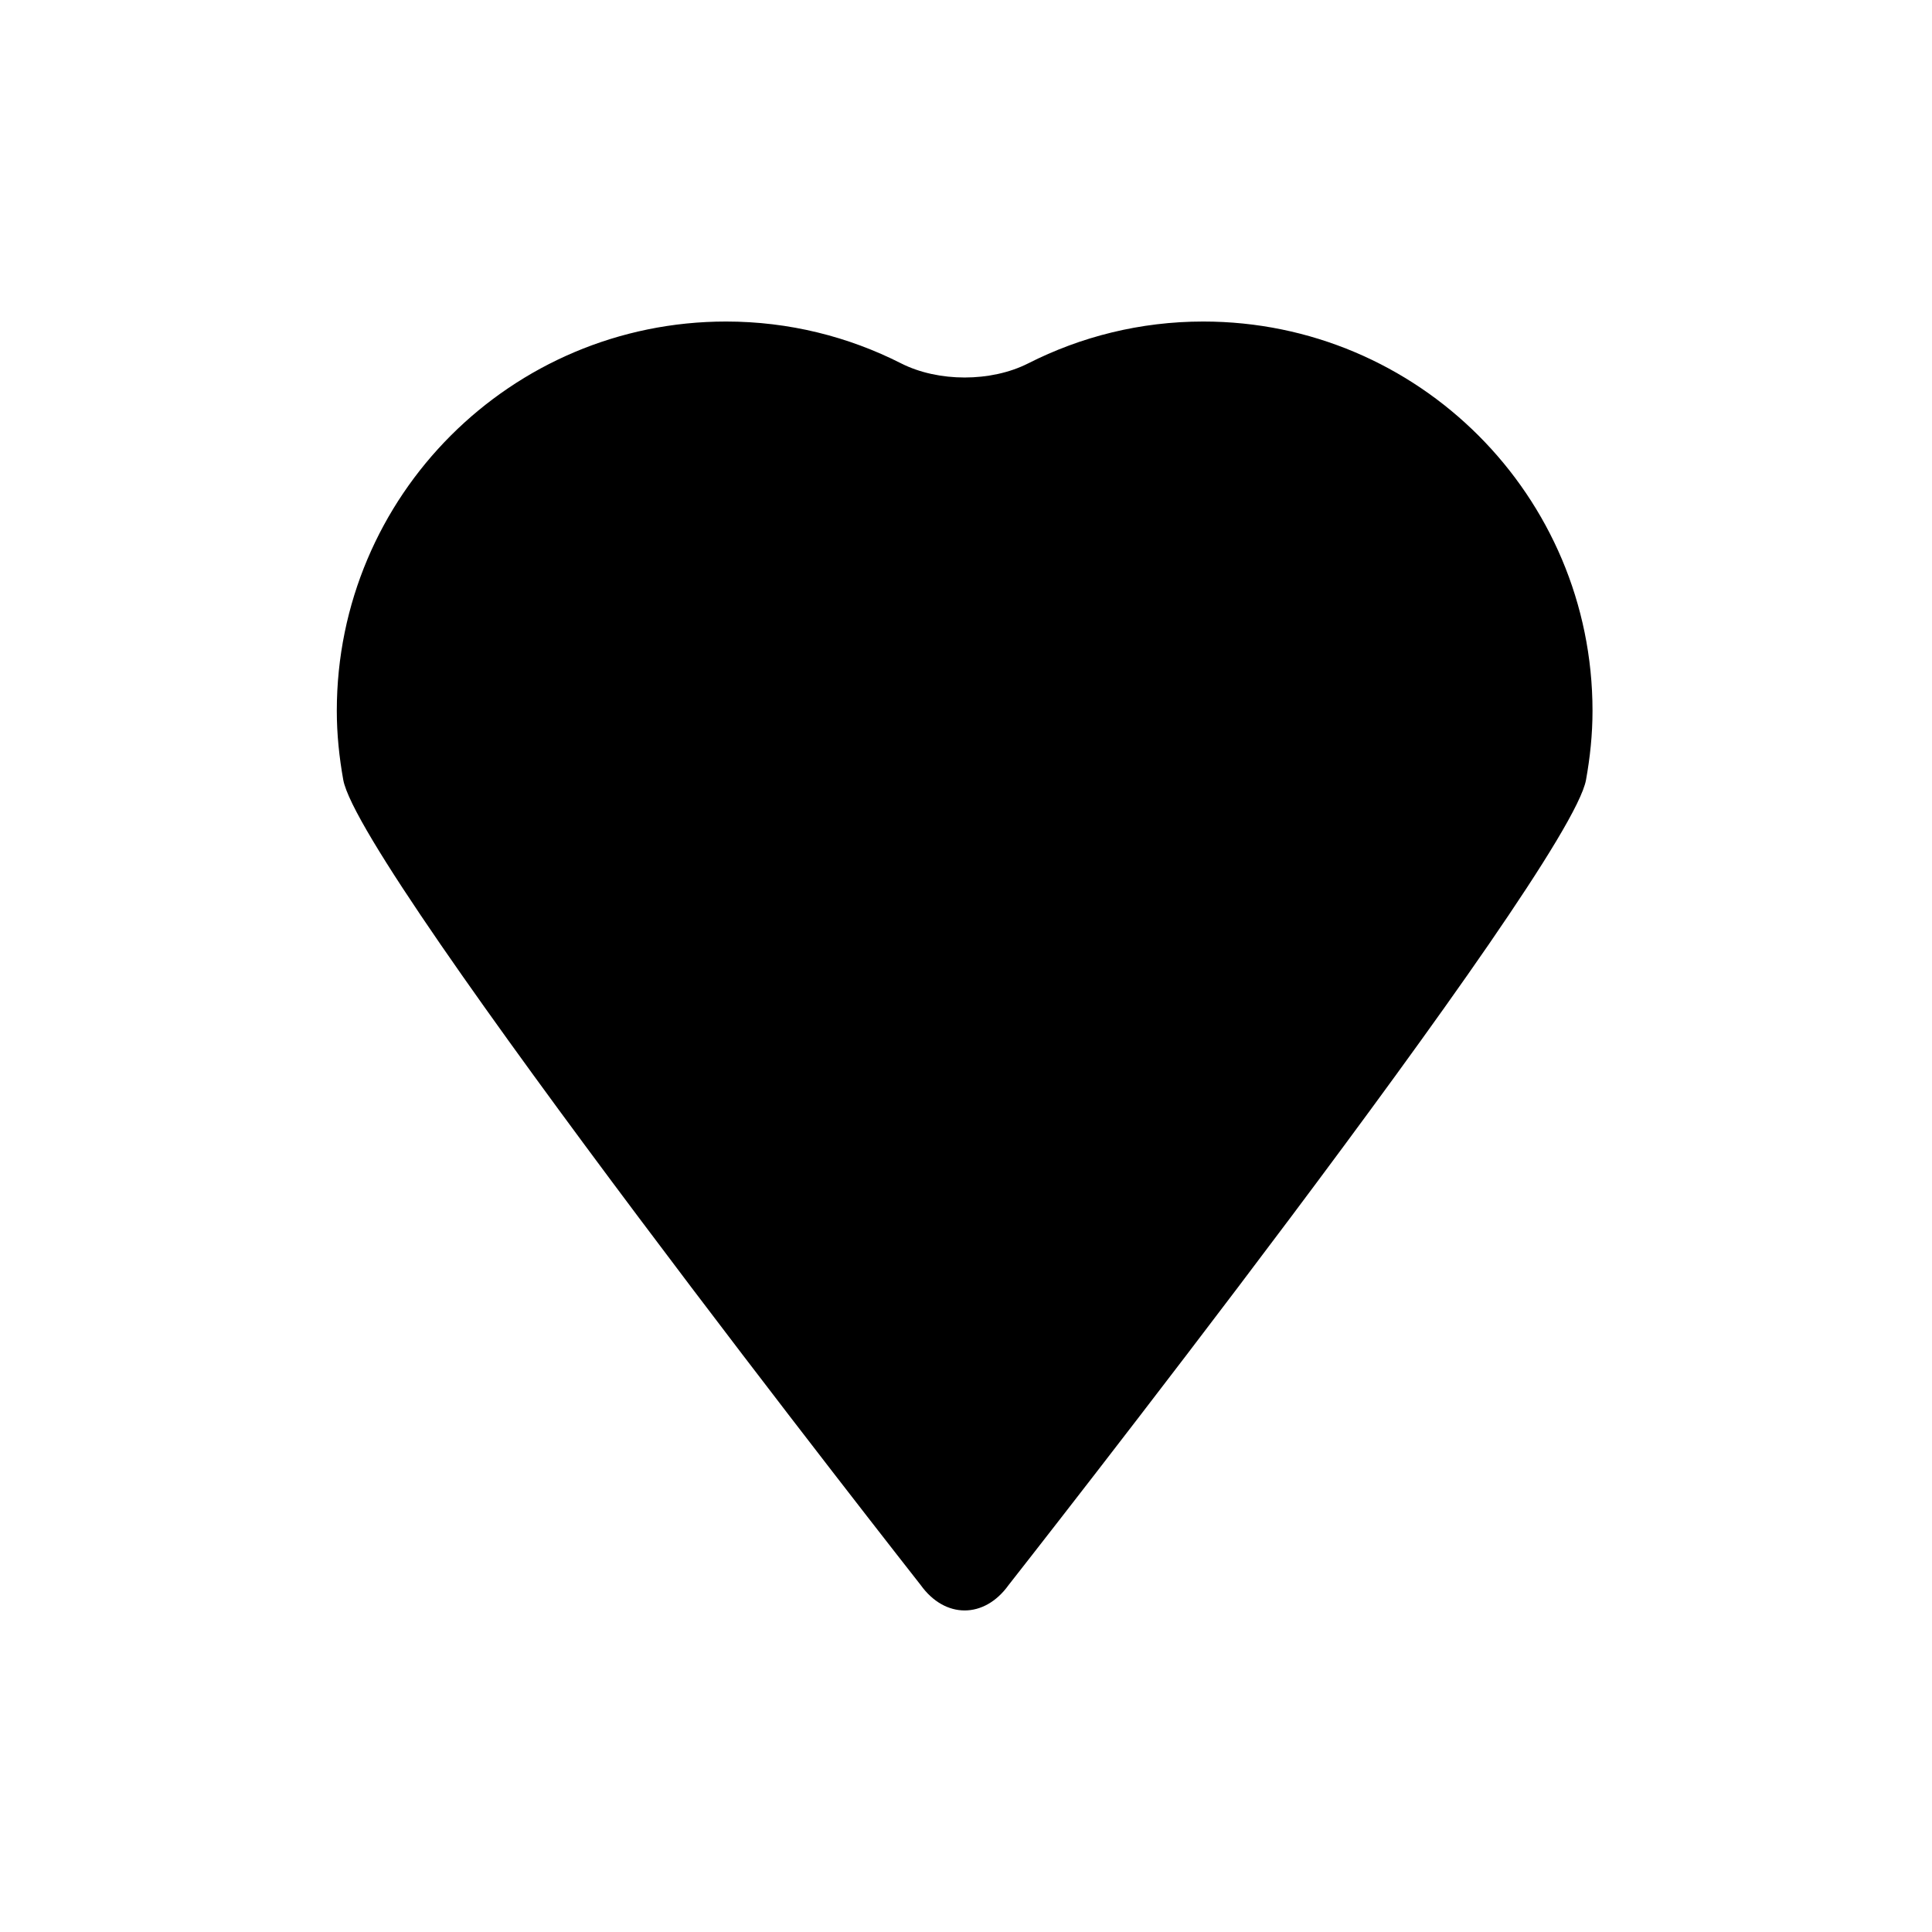 <?xml version="1.0" encoding="utf-8"?>
<!-- Generator: Adobe Illustrator 17.0.0, SVG Export Plug-In . SVG Version: 6.00 Build 0)  -->
<!DOCTYPE svg PUBLIC "-//W3C//DTD SVG 1.1//EN" "http://www.w3.org/Graphics/SVG/1.1/DTD/svg11.dtd">
<svg version="1.1" id="Capa_1" xmlns="http://www.w3.org/2000/svg" xmlns:xlink="http://www.w3.org/1999/xlink" x="0px" y="0px"
	 width="64px" height="64px" viewBox="0 0 64 64" enable-background="new 0 0 64 64" xml:space="preserve">
<path d="M52.754,23.547c0-7.122-5.773-12.896-12.895-12.896c-2.088,0-4.057,0.502-5.8,1.387c-1.229,0.623-2.978,0.623-4.207,0
	c-1.743-0.885-3.712-1.387-5.8-1.387c-7.122,0-12.895,5.773-12.895,12.896c0,0.782,0.081,1.544,0.214,2.287
	C11.919,28.866,30.5,52.508,30.5,52.508c0.804,1.12,2.106,1.12,2.91,0c0,0,18.582-23.642,19.129-26.674
	C52.673,25.091,52.754,24.329,52.754,23.547z"/>
</svg>
